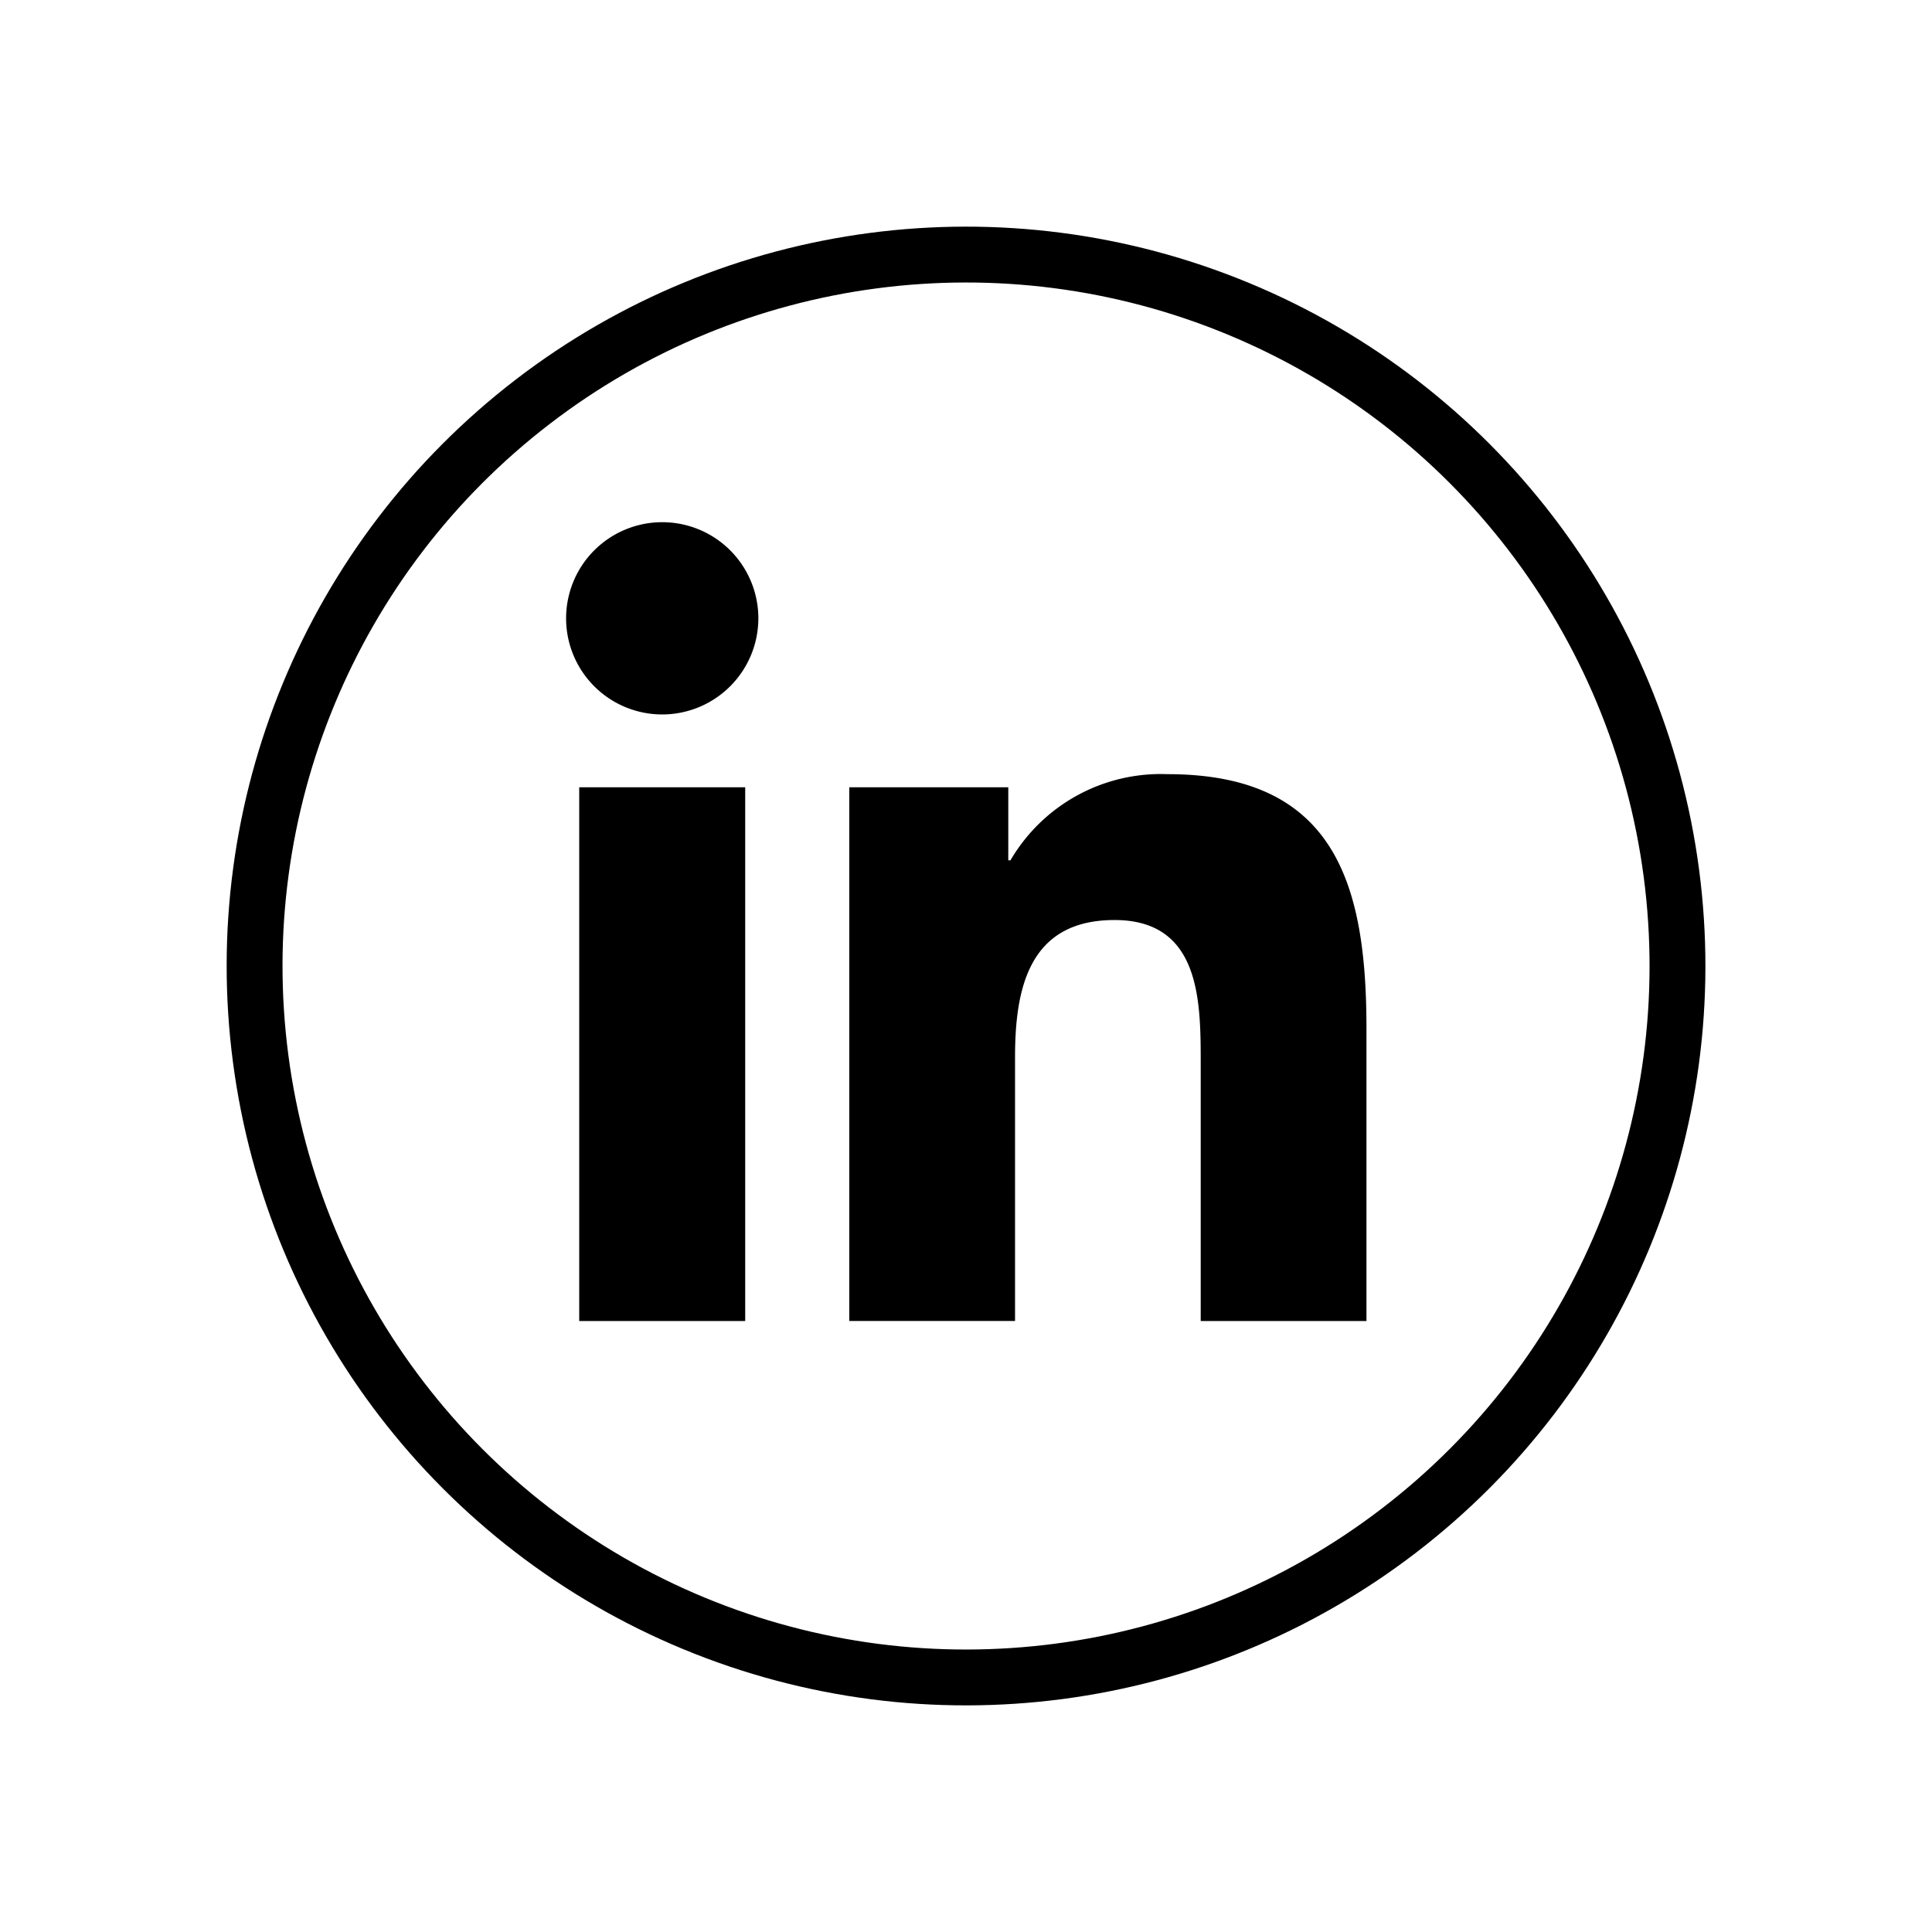 <?xml version="1.0" encoding="UTF-8"?> <svg xmlns="http://www.w3.org/2000/svg" width="69.178" height="69.178" viewBox="0 0 69.178 69.178"><g id="linkedin" transform="translate(1.307 1.307)"><g id="Group_18745" data-name="Group 18745" transform="translate(0 0)"><circle id="Ellipse_1481" data-name="Ellipse 1481" cx="25.474" cy="25.474" r="25.474" transform="translate(0 47.069) rotate(-67.5)" fill="none" stroke="#000000" stroke-width="2"></circle><path id="Path_62610" data-name="Path 62610" d="M23.06,43.052H17.117V23.941H23.06ZM20.089,21.333a3.442,3.442,0,1,1,3.442-3.442A3.445,3.445,0,0,1,20.089,21.333ZM45.306,43.052H39.37V33.76c0-2.216-.036-5.066-3.085-5.066s-3.563,2.416-3.563,4.909v9.448H26.787V23.941H32.48v2.615h.078a6.235,6.235,0,0,1,5.622-3.085c6.014,0,7.125,3.955,7.125,9.106V43.059h0Z" transform="translate(2.316 2.942)" fill="#000000"></path></g></g></svg> 